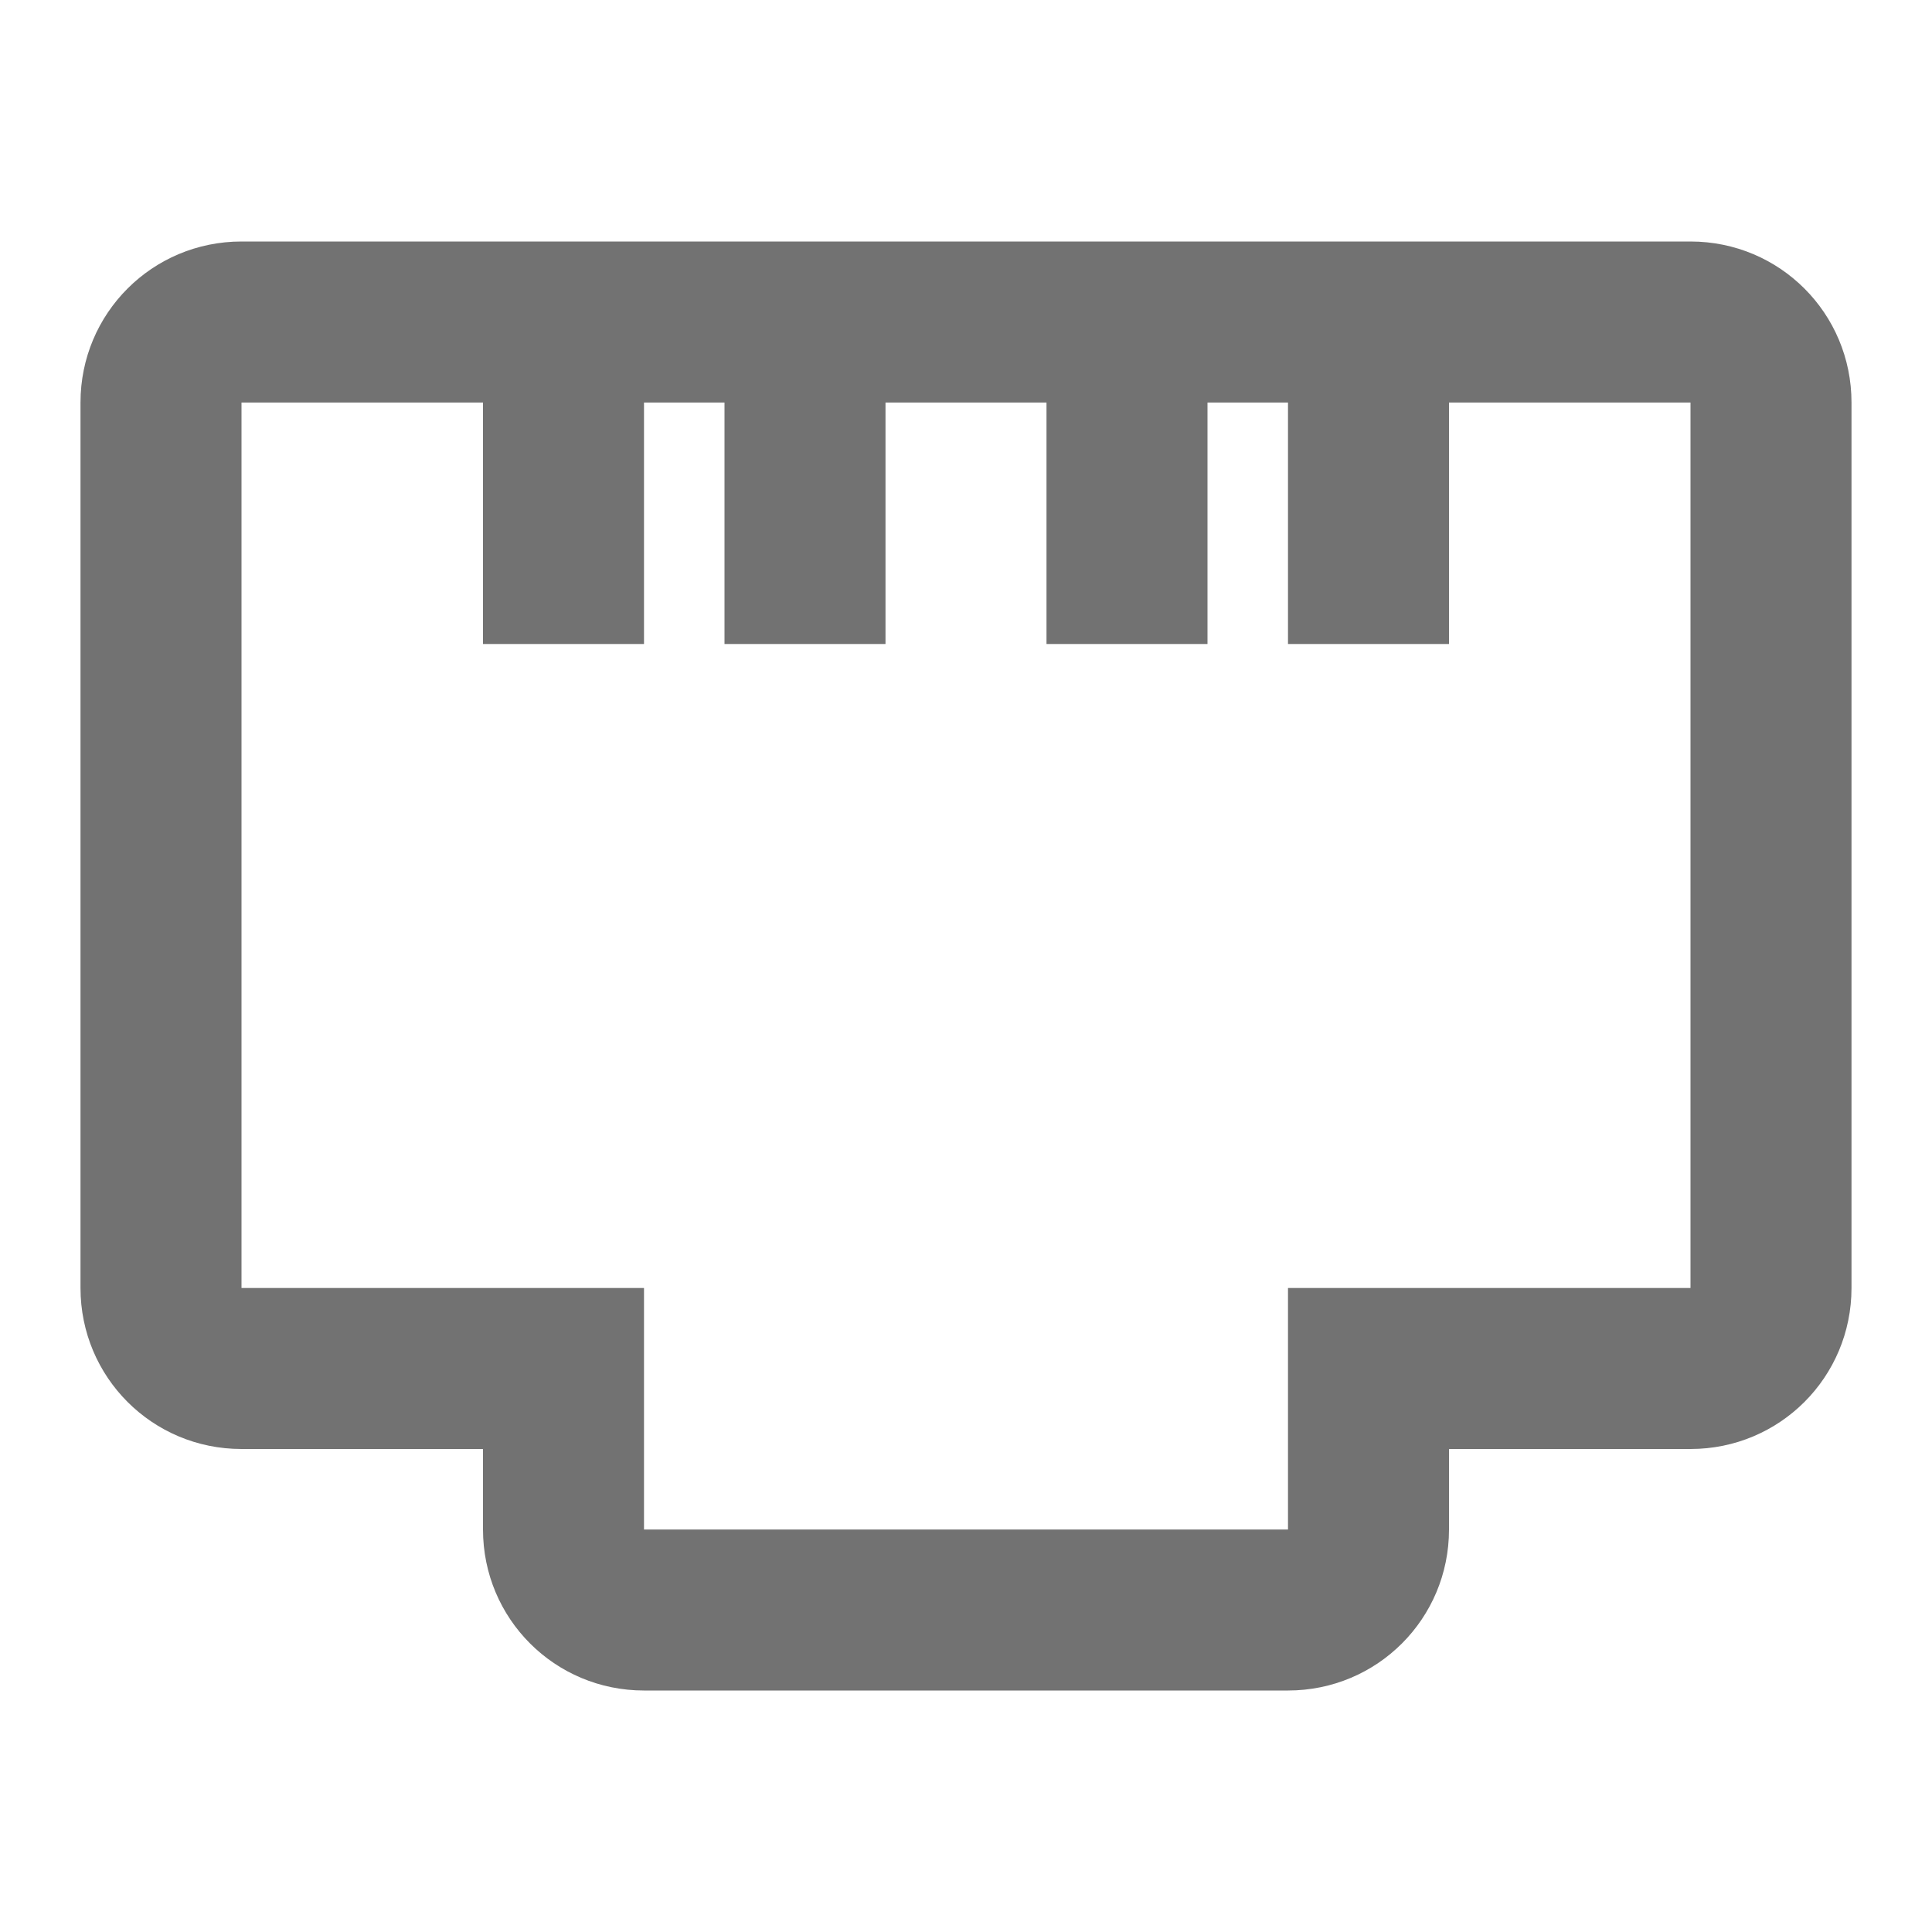 <svg width="24" height="24" version="1.1" xmlns="http://www.w3.org/2000/svg">
 <style id="current-color-scheme" type="text/css">.ColorScheme-Text {
            color:#727272;
        }</style>
 <path class="ColorScheme-Text" d="m8 21c-1.108 0-2-0.892-2-2v-1h-3c-1.108 0-2-0.892-2-2v-11c0-1.108 0.892-2 2-2h18c1.108 0 2 0.892 2 2v11c0 1.108-0.892 2-2 2h-3v1c0 1.108-0.892 2-2 2zm0-2h8v-3h5v-11h-3v3h-2v-3h-1v3h-2v-3h-2v3h-2v-3h-1v3h-2v-3h-3v11h5z" fill="currentColor"/>
</svg>
